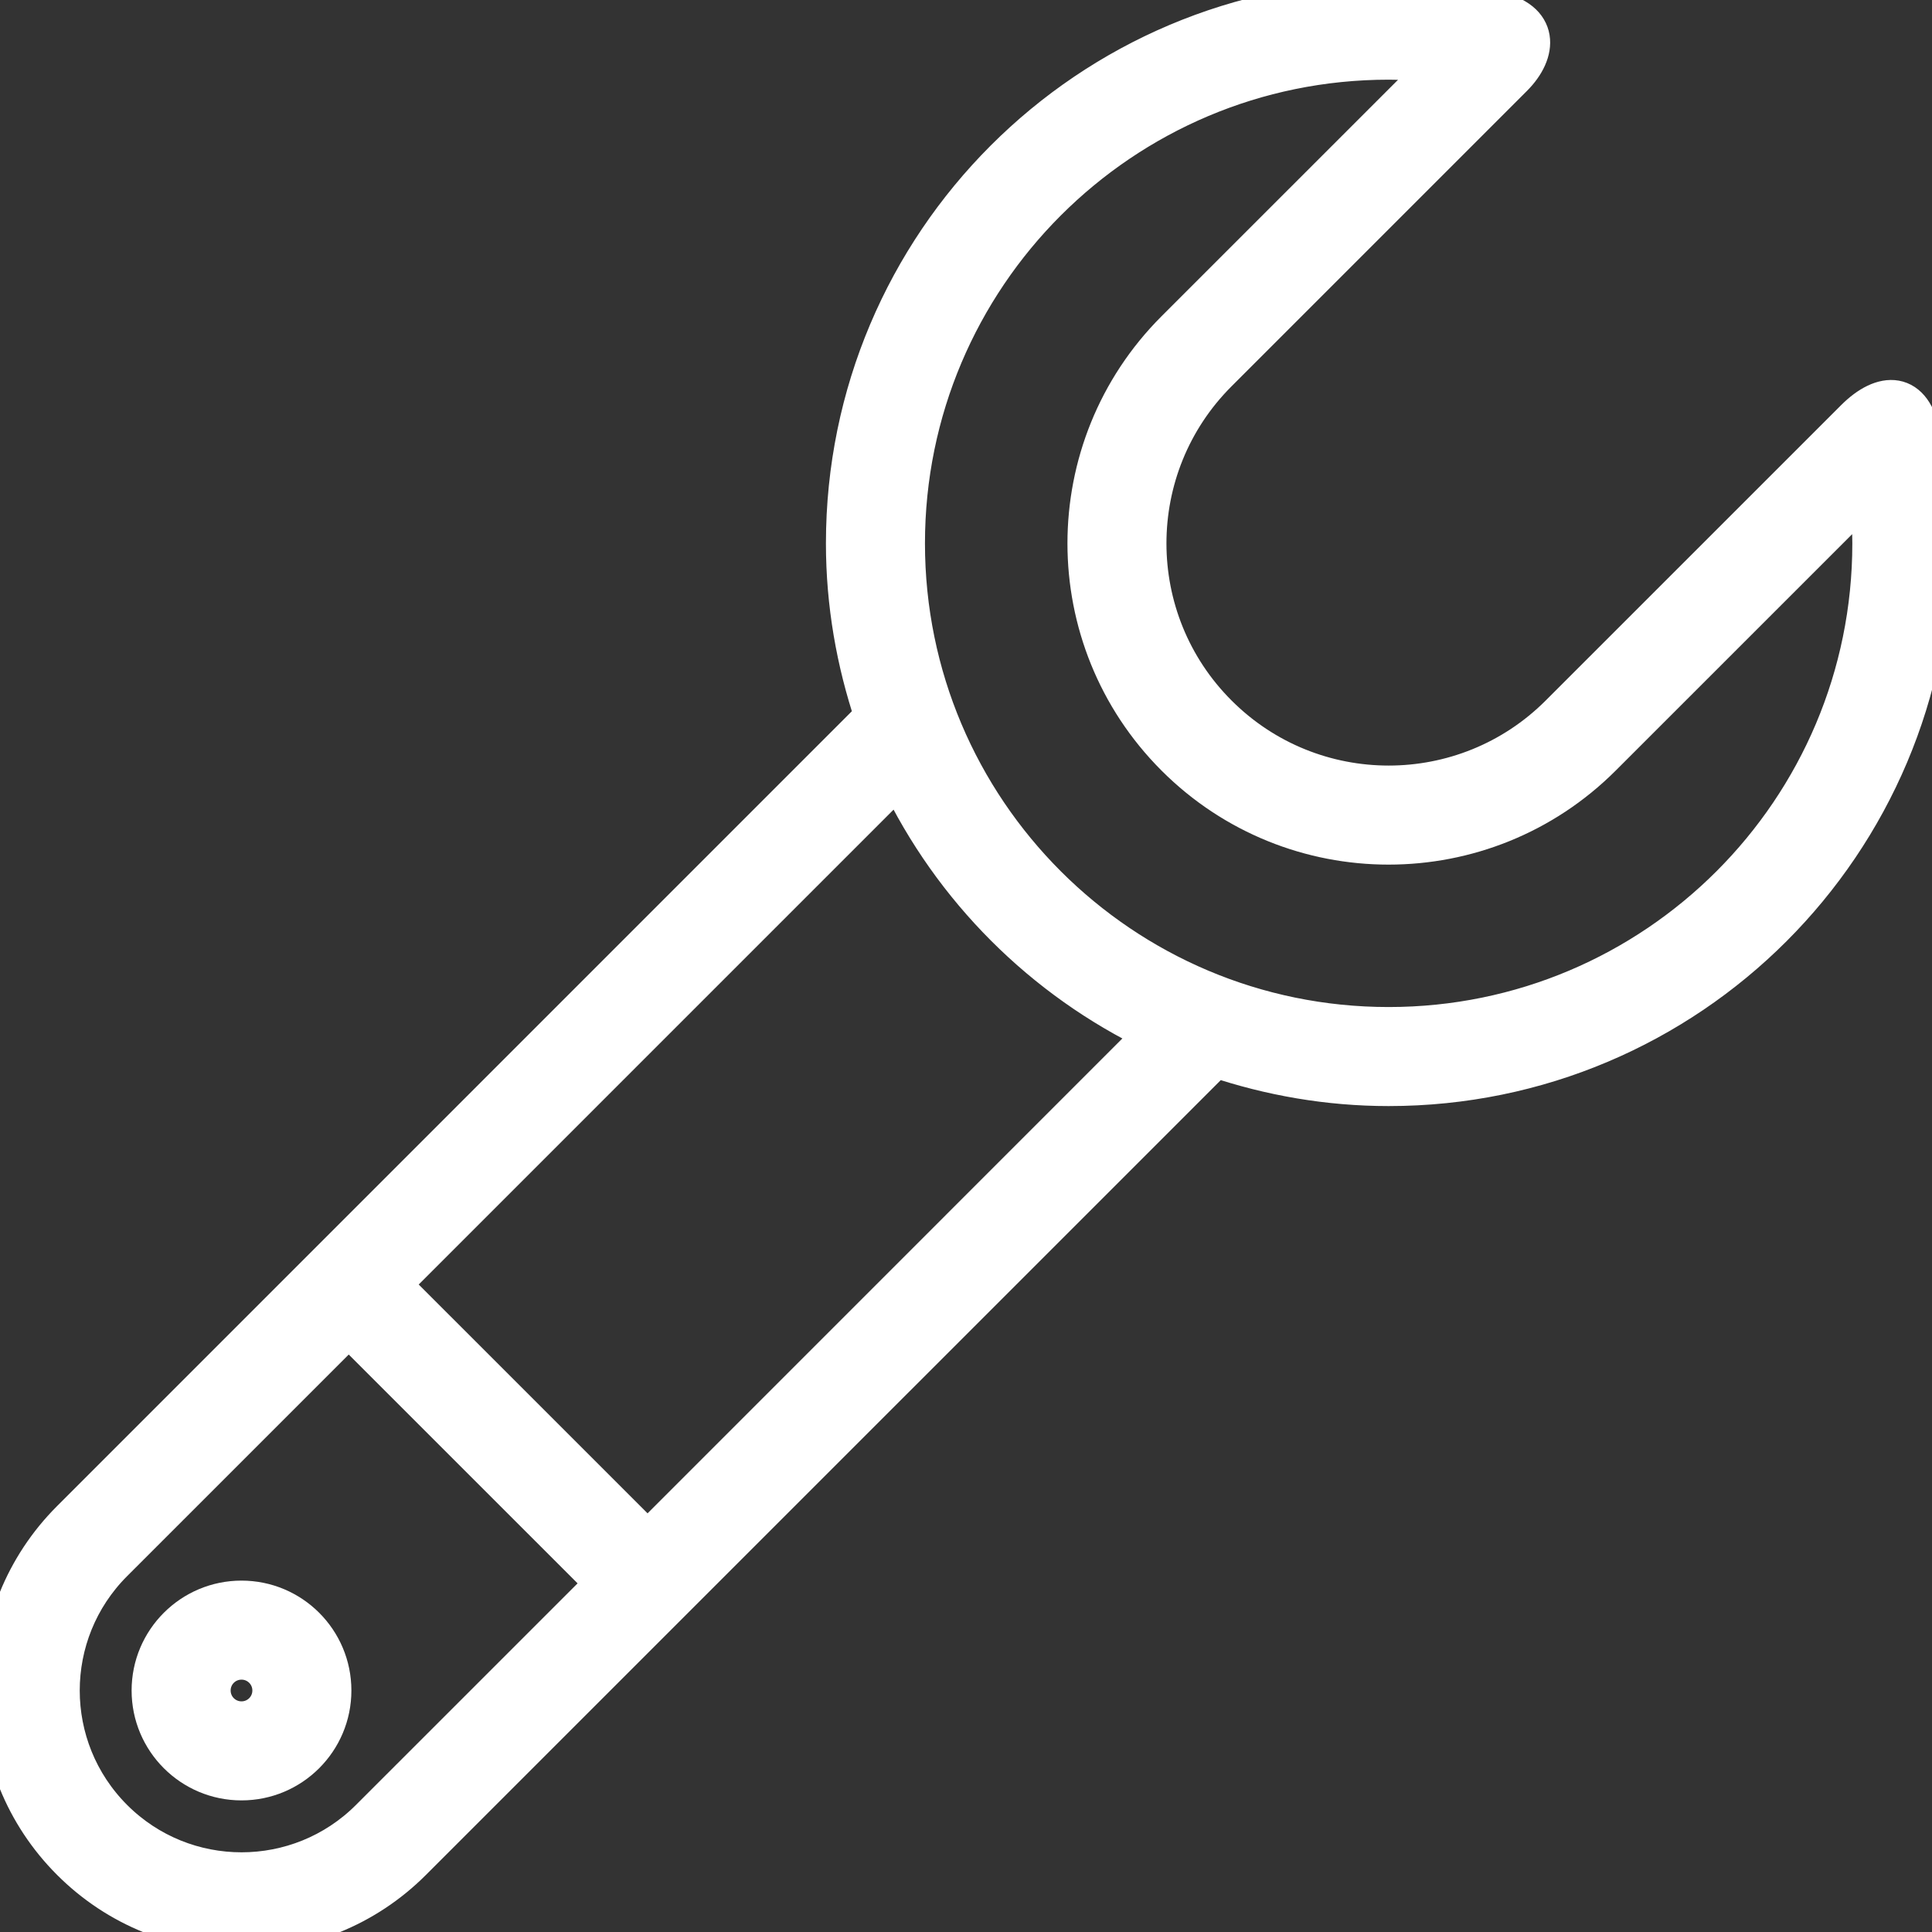 <svg width="50" height="50" viewBox="0 0 50 50" fill="none" xmlns="http://www.w3.org/2000/svg">
<rect x="0" y="0" width="50" height="50" fill="#333333" stroke="none"/>
<g clip-path="url(#clip0_450_73)">
<path d="M6.25 41.406C4.956 41.406 3.906 42.456 3.906 43.75C3.906 45.044 4.956 46.094 6.25 46.094C7.544 46.094 8.594 45.044 8.594 43.75C8.594 42.456 7.545 41.406 6.25 41.406ZM6.25 44.531C5.818 44.531 5.469 44.182 5.469 43.75C5.469 43.318 5.818 42.969 6.25 42.969C6.682 42.969 7.031 43.318 7.031 43.75C7.031 44.182 6.682 44.531 6.25 44.531Z" fill="white" stroke="white"/>
<path d="M49.728 11.32C49.512 10.083 48.726 10.114 48.002 10.838C47.279 11.561 40.356 18.483 40.356 18.483C37.916 20.923 33.959 20.923 31.519 18.482C29.077 16.041 29.077 12.085 31.519 9.644C31.519 9.644 38.521 2.641 39.165 1.998C39.807 1.355 39.868 0.513 38.68 0.272C37.793 0.091 36.876 0 35.938 0C28.171 0 21.875 6.297 21.875 14.062C21.875 15.631 22.144 17.135 22.616 18.544L1.83 39.331C-0.61 41.771 -0.61 45.729 1.831 48.169C4.271 50.61 8.229 50.61 10.669 48.17L31.456 27.384C32.866 27.857 34.369 28.125 35.938 28.125C43.704 28.125 50 21.828 50 14.062C50 13.124 49.885 12.212 49.728 11.32ZM9.565 47.066C7.735 48.895 4.766 48.895 2.936 47.065C1.106 45.234 1.106 42.266 2.937 40.436L9.025 34.348L15.655 40.977L9.565 47.066ZM16.759 39.872L10.129 33.243L23.259 20.113C24.644 23.012 26.988 25.356 29.887 26.742L16.759 39.872ZM35.938 26.562C29.035 26.562 23.438 20.966 23.438 14.062C23.438 7.159 29.035 1.562 35.938 1.562C36.402 1.562 36.859 1.592 37.311 1.642L30.413 8.539C27.363 11.589 27.363 16.536 30.413 19.588C33.464 22.64 38.411 22.638 41.462 19.588L48.36 12.691C48.409 13.141 48.438 13.598 48.438 14.062C48.438 20.966 42.842 26.562 35.938 26.562Z" fill="white" stroke="white"/>
</g>
<defs>
<clipPath id="clip0_450_73">
<rect width="50" height="50" fill="white"/>
</clipPath>
</defs>
</svg>
